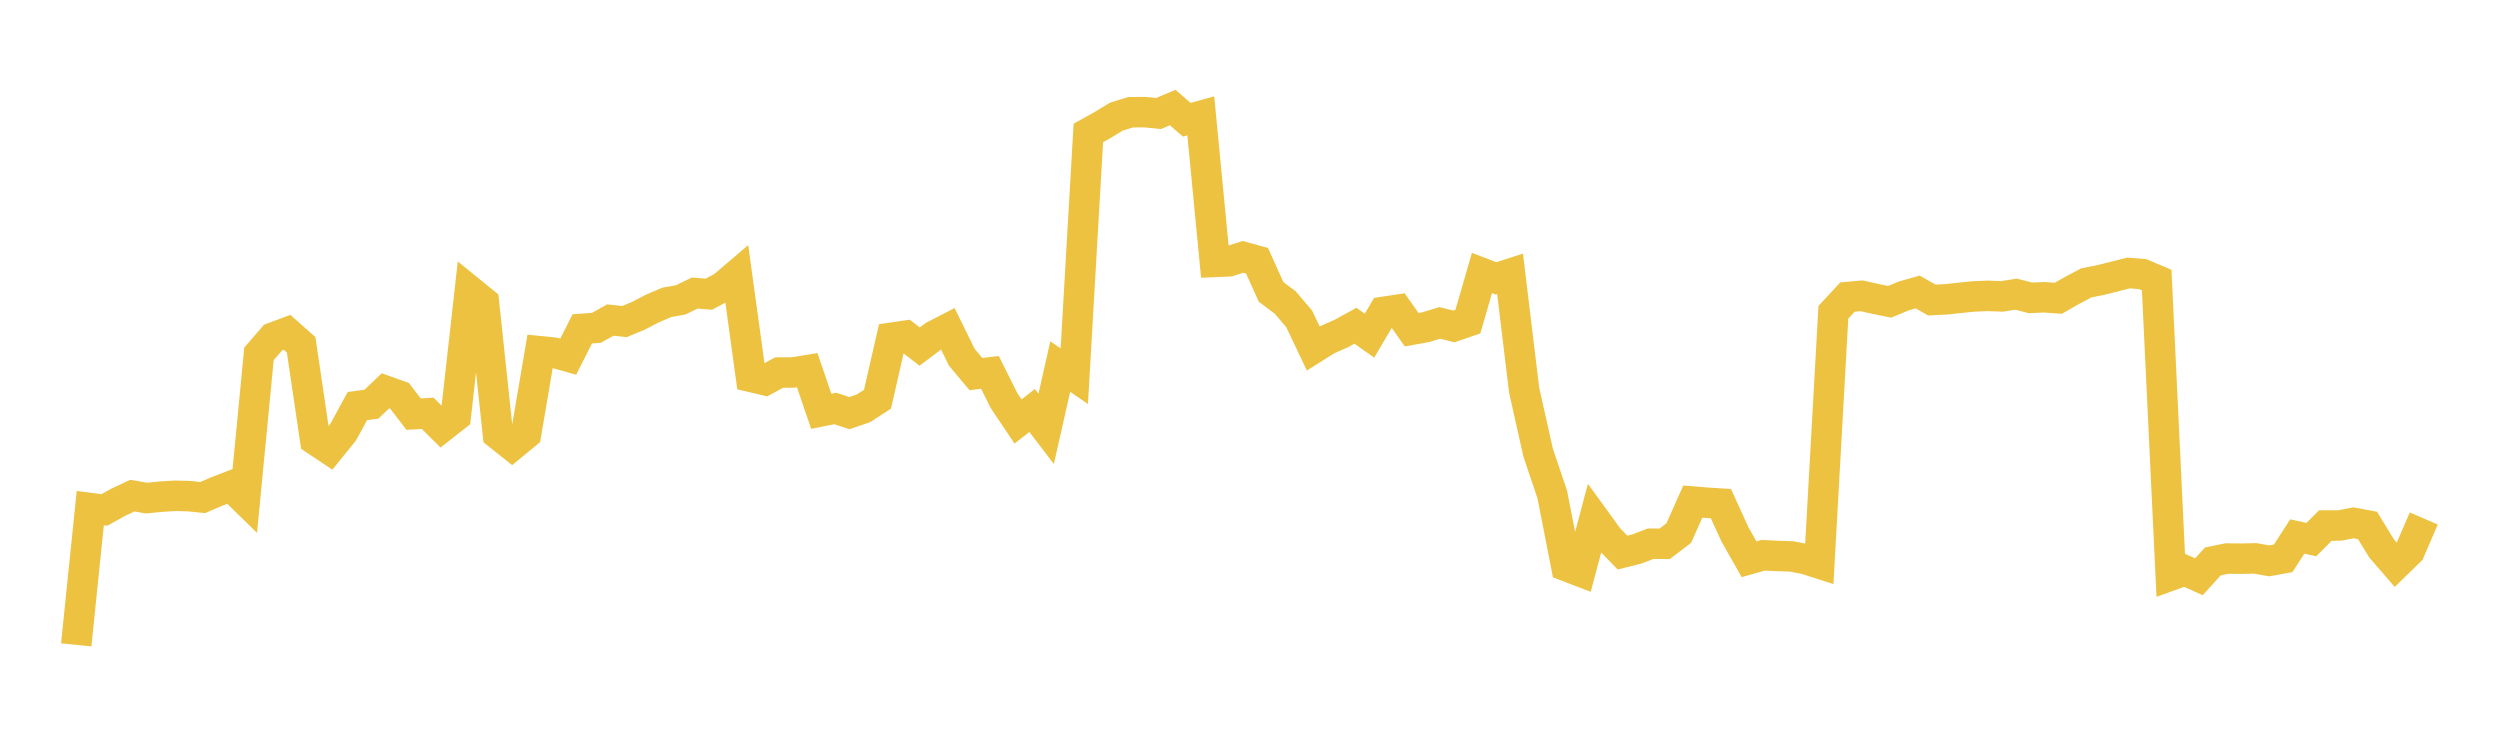 <svg width="164" height="48" xmlns="http://www.w3.org/2000/svg" xmlns:xlink="http://www.w3.org/1999/xlink"><path fill="none" stroke="rgb(237,194,64)" stroke-width="2" d="M5,42.304L5.922,33.331L6.844,33.452L7.766,32.943L8.689,32.512L9.611,32.676L10.533,32.582L11.455,32.525L12.377,32.544L13.299,32.639L14.222,32.243L15.144,31.884L16.066,32.783L16.988,23.215L17.91,22.147L18.832,21.802L19.754,22.618L20.677,28.859L21.599,29.473L22.521,28.333L23.443,26.638L24.365,26.516L25.287,25.635L26.21,25.967L27.132,27.168L28.054,27.111L28.976,28.027L29.898,27.304L30.82,19.081L31.743,19.831L32.665,28.493L33.587,29.227L34.509,28.469L35.431,23.043L36.353,23.138L37.275,23.397L38.198,21.572L39.12,21.506L40.042,20.994L40.964,21.096L41.886,20.712L42.808,20.234L43.731,19.838L44.653,19.671L45.575,19.224L46.497,19.3L47.419,18.811L48.341,18.025L49.263,24.725L50.186,24.943L51.108,24.439L52.03,24.435L52.952,24.284L53.874,26.982L54.796,26.796L55.719,27.103L56.641,26.787L57.563,26.19L58.485,22.157L59.407,22.023L60.329,22.735L61.251,22.041L62.174,21.564L63.096,23.438L64.018,24.539L64.94,24.428L65.862,26.273L66.784,27.648L67.707,26.928L68.629,28.133L69.551,24.047L70.473,24.677L71.395,8.722L72.317,8.209L73.24,7.648L74.162,7.365L75.084,7.355L76.006,7.444L76.928,7.055L77.85,7.855L78.772,7.601L79.695,17.181L80.617,17.143L81.539,16.851L82.461,17.104L83.383,19.149L84.305,19.838L85.228,20.92L86.15,22.862L87.072,22.282L87.994,21.877L88.916,21.368L89.838,22.018L90.76,20.459L91.683,20.319L92.605,21.629L93.527,21.464L94.449,21.183L95.371,21.414L96.293,21.096L97.216,17.908L98.138,18.26L99.06,17.961L99.982,25.589L100.904,29.699L101.826,32.43L102.749,37.142L103.671,37.493L104.593,34.027L105.515,35.297L106.437,36.25L107.359,36.019L108.281,35.668L109.204,35.673L110.126,34.971L111.048,32.902L111.97,32.979L112.892,33.038L113.814,35.058L114.737,36.686L115.659,36.426L116.581,36.47L117.503,36.5L118.425,36.672L119.347,36.968L120.269,20.485L121.192,19.488L122.114,19.404L123.036,19.61L123.958,19.798L124.88,19.416L125.802,19.155L126.725,19.682L127.647,19.639L128.569,19.536L129.491,19.445L130.413,19.408L131.335,19.443L132.257,19.297L133.18,19.538L134.102,19.501L135.024,19.567L135.946,19.043L136.868,18.553L137.79,18.373L138.713,18.142L139.635,17.907L140.557,17.984L141.479,18.373L142.401,37.752L143.323,37.419L144.246,37.835L145.168,36.828L146.09,36.639L147.012,36.65L147.934,36.628L148.856,36.792L149.778,36.625L150.701,35.194L151.623,35.398L152.545,34.475L153.467,34.474L154.389,34.298L155.311,34.47L156.234,35.982L157.156,37.047L158.078,36.147L159,34.012"></path></svg>